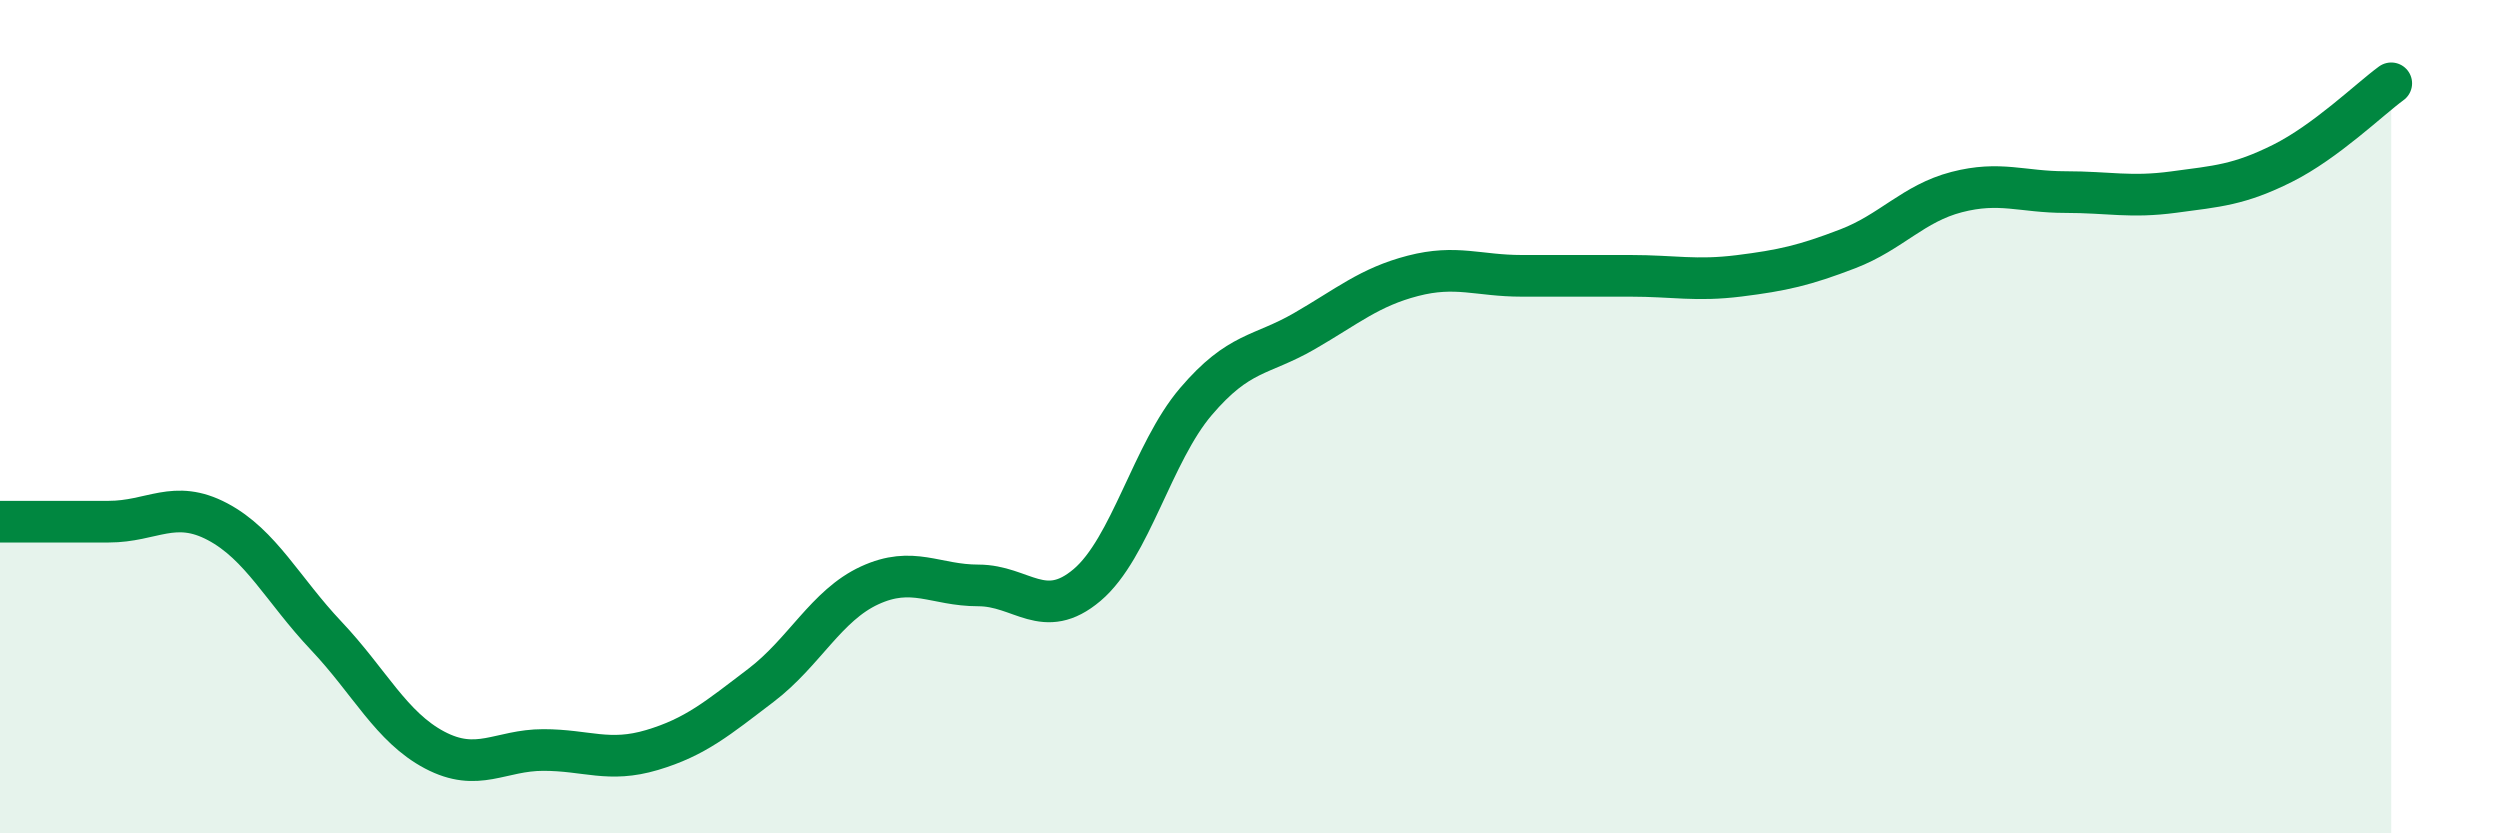 
    <svg width="60" height="20" viewBox="0 0 60 20" xmlns="http://www.w3.org/2000/svg">
      <path
        d="M 0,12.52 C 0.52,12.52 1.57,12.52 2.61,12.52 C 3.65,12.52 4.18,11.97 5.22,12.52 C 6.26,13.07 6.79,14.16 7.83,15.26 C 8.87,16.36 9.39,17.45 10.43,18 C 11.47,18.55 12,18 13.04,18 C 14.08,18 14.61,18.31 15.65,18 C 16.69,17.69 17.22,17.24 18.26,16.45 C 19.3,15.66 19.83,14.53 20.87,14.05 C 21.91,13.57 22.44,14.05 23.48,14.05 C 24.52,14.05 25.05,14.92 26.09,14.04 C 27.13,13.16 27.66,10.86 28.7,9.64 C 29.74,8.42 30.26,8.55 31.3,7.95 C 32.34,7.35 32.87,6.89 33.91,6.62 C 34.95,6.35 35.48,6.62 36.52,6.62 C 37.56,6.62 38.09,6.62 39.13,6.62 C 40.17,6.62 40.7,6.75 41.74,6.62 C 42.78,6.49 43.31,6.37 44.35,5.97 C 45.39,5.57 45.92,4.88 46.96,4.61 C 48,4.34 48.53,4.61 49.57,4.61 C 50.61,4.61 51.13,4.75 52.17,4.61 C 53.21,4.47 53.74,4.44 54.78,3.92 C 55.82,3.4 56.87,2.38 57.39,2L57.39 20L0 20Z"
        fill="#008740"
        opacity="0.1"
        stroke-linecap="round"
        stroke-linejoin="round"
      />
      <path
        d="M 0,12.52 C 0.52,12.52 1.57,12.52 2.61,12.52 C 3.65,12.52 4.18,11.97 5.22,12.52 C 6.26,13.07 6.79,14.16 7.83,15.26 C 8.87,16.36 9.39,17.45 10.43,18 C 11.47,18.55 12,18 13.04,18 C 14.08,18 14.61,18.31 15.65,18 C 16.69,17.69 17.22,17.24 18.26,16.45 C 19.3,15.66 19.83,14.53 20.87,14.05 C 21.91,13.57 22.44,14.05 23.48,14.05 C 24.52,14.05 25.05,14.92 26.09,14.04 C 27.13,13.16 27.66,10.86 28.7,9.64 C 29.74,8.42 30.26,8.55 31.3,7.95 C 32.34,7.35 32.87,6.89 33.91,6.62 C 34.95,6.35 35.48,6.62 36.52,6.62 C 37.56,6.62 38.09,6.62 39.13,6.62 C 40.17,6.62 40.7,6.75 41.74,6.62 C 42.78,6.49 43.31,6.37 44.35,5.97 C 45.39,5.57 45.92,4.88 46.96,4.61 C 48,4.34 48.53,4.61 49.57,4.61 C 50.61,4.61 51.13,4.75 52.17,4.61 C 53.21,4.47 53.74,4.44 54.78,3.92 C 55.82,3.4 56.87,2.38 57.39,2"
        stroke="#008740"
        stroke-width="1"
        fill="none"
        stroke-linecap="round"
        stroke-linejoin="round"
      />
    </svg>
  